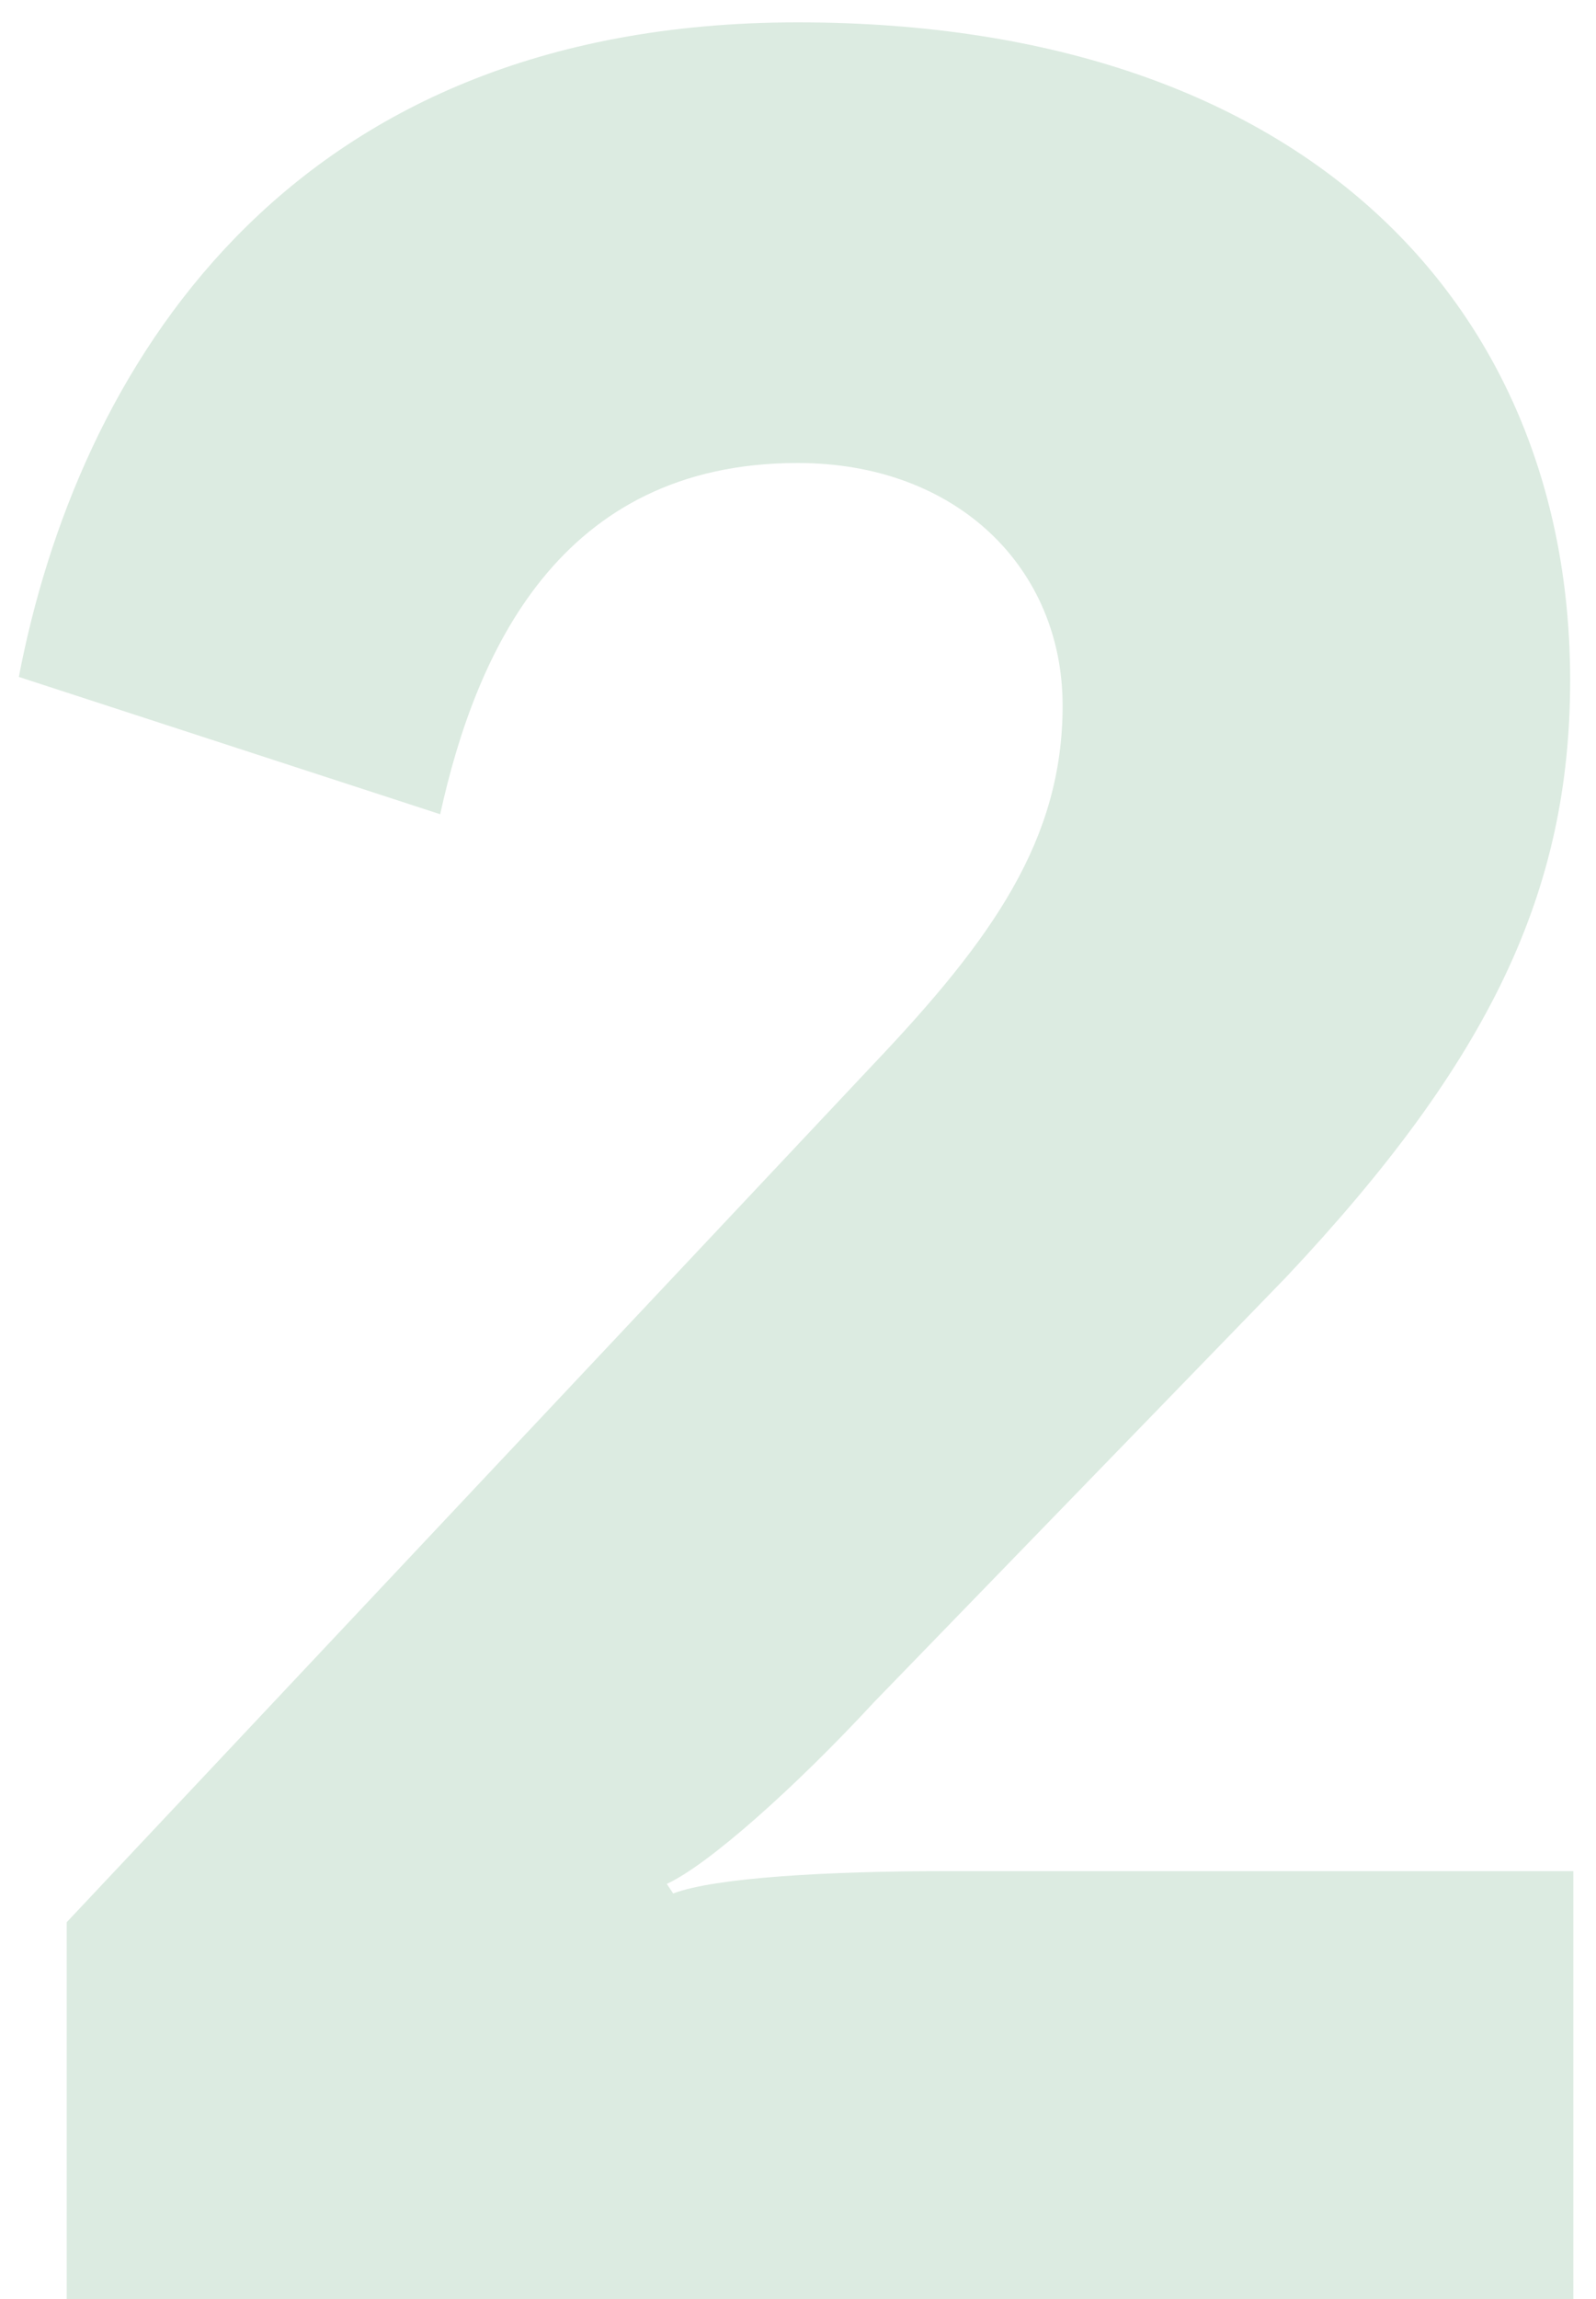 <svg width="50" height="72" viewBox="0 0 50 72" fill="none" xmlns="http://www.w3.org/2000/svg">
<path d="M49.29 72H2.09V60.2L27.39 33.3C31.09 29.4 33.29 26.3 33.29 22.1C33.29 17.8 29.99 14.5 24.99 14.5C17.49 14.5 14.89 20.5 13.79 25.5L0.59 21.2C2.39 11.8 8.79 0.7 24.99 0.7C41.09 0.7 49.19 9.8 49.19 21.3C49.19 27.9 46.69 33.2 40.29 40L27.39 53.3C24.89 56 22.19 58.4 20.89 59L21.09 59.3C22.39 58.8 25.99 58.6 29.59 58.6H49.29V72Z" fill="#DCEBE1"/>
</svg>
